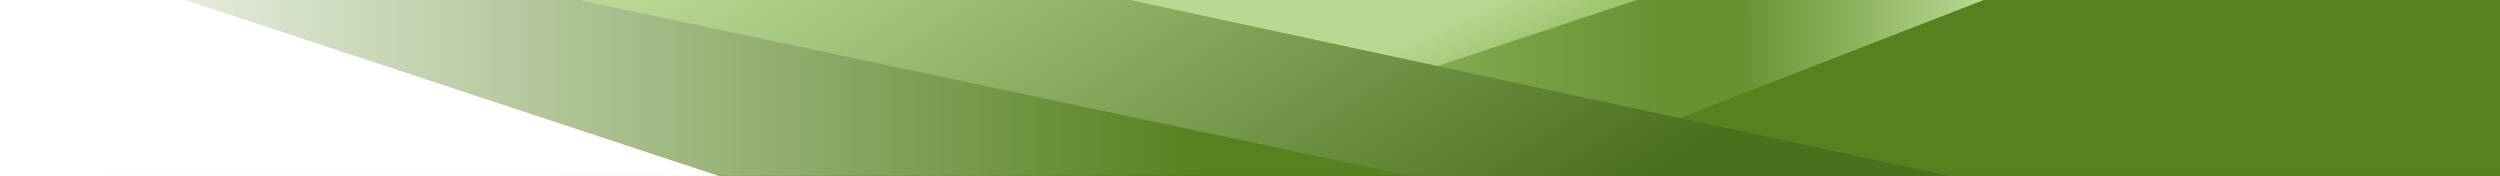 <svg width="1080" height="76" viewBox="0 0 1080 76" fill="none" xmlns="http://www.w3.org/2000/svg">
<rect x="0" y="0" width="1080" height="76" fill="#333333" stroke="none"/>
<rect width="1080" height="76" fill="url(#paint0_linear_459_473)"/>
<path d="M633.102 57L471 0H809L633.102 57Z" fill="url(#paint1_linear_459_473)"/>
<path d="M572 44.786L707.071 0H857L661.147 76L572 44.786Z" fill="url(#paint2_linear_459_473)"/>
<path d="M250 0L609.33 76H842L488.177 0H250Z" fill="url(#paint3_linear_459_473)"/>
<path d="M0 0H80L310.5 76H0V0Z" fill="white"/>
<defs>
<linearGradient id="paint0_linear_459_473" x1="0" y1="38" x2="1080" y2="38" gradientUnits="userSpaceOnUse">
<stop stop-color="white"/>
<stop offset="0.481" stop-color="#55811F"/>
</linearGradient>
<linearGradient id="paint1_linear_459_473" x1="587.427" y1="1.81042e-06" x2="629.066" y2="87.293" gradientUnits="userSpaceOnUse">
<stop offset="0.25" stop-color="#B9D992"/>
<stop offset="0.903" stop-color="#78A83C"/>
</linearGradient>
<linearGradient id="paint2_linear_459_473" x1="857" y1="38.055" x2="572" y2="37.622" gradientUnits="userSpaceOnUse">
<stop stop-color="#B9D992"/>
<stop offset="0.365" stop-color="#679232"/>
<stop offset="0.491" stop-color="#679232"/>
<stop offset="0.99" stop-color="#90B662"/>
</linearGradient>
<linearGradient id="paint3_linear_459_473" x1="818.242" y1="76" x2="615.73" y2="-227.89" gradientUnits="userSpaceOnUse">
<stop offset="0.163" stop-color="#4A6F1D"/>
<stop offset="1" stop-color="#B9D992"/>
</linearGradient>
</defs>
</svg>
